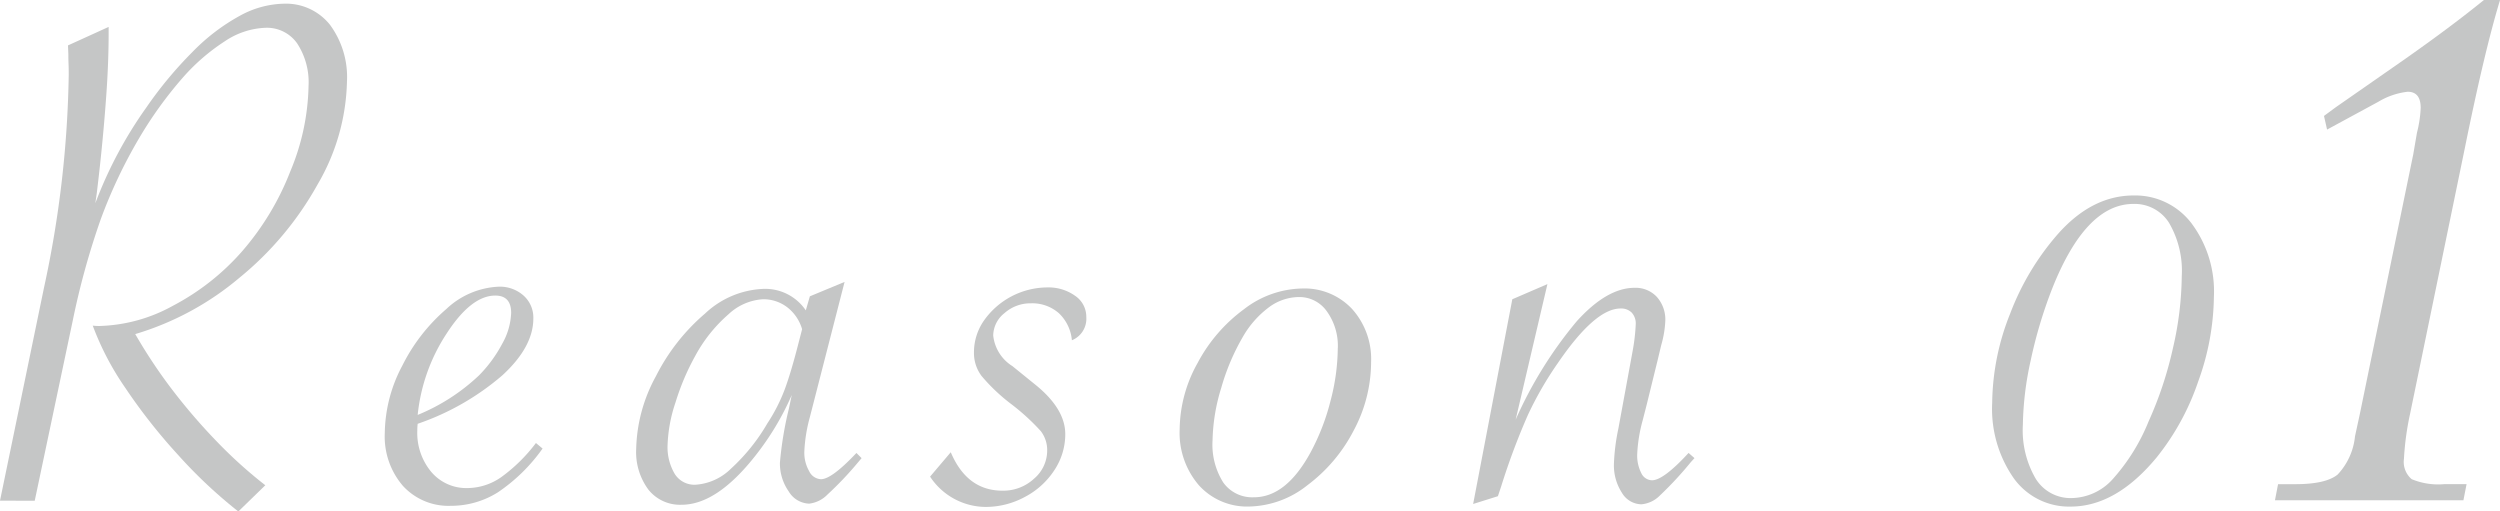 <svg xmlns="http://www.w3.org/2000/svg" width="236.97" height="48.472" viewBox="0 0 236.97 48.472">
  <g id="グループ_2" data-name="グループ 2" transform="translate(-528.382 -11120.592)">
    <g id="グループ_1" data-name="グループ 1">
      <path id="パス_1" data-name="パス 1" d="M528.382,11168.048l4.168-20.176a101.826,101.826,0,0,0,2.347-20.21q0-.63-.018-1.033c-.012-.269-.017-.565-.017-.894l-.035-.839,3.853-1.753v.6q0,2.417-.176,5.184-.315,4.765-.945,9.948l-.14.98a39.664,39.664,0,0,1,4.833-9.072,37.654,37.654,0,0,1,4.379-5.271,18.991,18.991,0,0,1,4.5-3.433,9.029,9.029,0,0,1,4.15-1.137,5.329,5.329,0,0,1,4.379,2,8.352,8.352,0,0,1,1.61,5.395,20.131,20.131,0,0,1-2.784,9.737,30.515,30.515,0,0,1-7.425,8.861,27.462,27.462,0,0,1-9.86,5.324,49.1,49.1,0,0,0,3.625,5.429,55.843,55.843,0,0,0,4.151,4.8,43.26,43.26,0,0,0,4.553,4.1l-2.557,2.487a45.384,45.384,0,0,1-5.692-5.342,53.57,53.57,0,0,1-5.044-6.408,26.672,26.672,0,0,1-3.064-5.868,5.079,5.079,0,0,0,.63.035,15.177,15.177,0,0,0,6.988-1.927,22.723,22.723,0,0,0,6.567-5.184,25.735,25.735,0,0,0,4.536-7.531,21.916,21.916,0,0,0,1.734-8.091,6.723,6.723,0,0,0-1.086-4.063,3.5,3.5,0,0,0-2.977-1.471,7.385,7.385,0,0,0-3.871,1.278,19.082,19.082,0,0,0-4.063,3.538,38,38,0,0,0-4.045,5.621,46.987,46.987,0,0,0-3.678,7.776,73.054,73.054,0,0,0-2.627,9.527l-3.608,17.093Z" fill="#c5c6c6"/>
      <path id="パス_2" data-name="パス 2" d="M579.182,11162.584l.63.525a16.5,16.5,0,0,1-4.238,4.15,8.316,8.316,0,0,1-4.449,1.278,5.852,5.852,0,0,1-4.553-1.892,7.167,7.167,0,0,1-1.717-5.009,13.922,13.922,0,0,1,1.665-6.393,17.193,17.193,0,0,1,4.168-5.358,7.723,7.723,0,0,1,4.956-2.119,3.387,3.387,0,0,1,2.364.841,2.8,2.8,0,0,1,.928,2.171q0,2.7-2.942,5.395a24.361,24.361,0,0,1-8.021,4.589,4.975,4.975,0,0,0-.035.63,5.768,5.768,0,0,0,1.331,3.94,4.347,4.347,0,0,0,3.432,1.523,5.647,5.647,0,0,0,3.188-1.033A15.418,15.418,0,0,0,579.182,11162.584Zm-11.209-2.662a18.8,18.8,0,0,0,5.814-3.748,12.757,12.757,0,0,0,2.207-3.013,6.4,6.4,0,0,0,.84-2.907q0-1.645-1.505-1.646-2.277,0-4.606,3.59A17.2,17.2,0,0,0,567.973,11159.922Z" fill="#c5c6c6"/>
      <path id="パス_3" data-name="パス 3" d="M608.439,11147.313l-3.292,12.818a14.555,14.555,0,0,0-.525,3.292,3.512,3.512,0,0,0,.455,1.822,1.31,1.31,0,0,0,1.121.771q1.016,0,3.363-2.487l.49.49-.385.455a31.7,31.7,0,0,1-2.855,3,2.88,2.88,0,0,1-1.734.858,2.355,2.355,0,0,1-1.944-1.174,4.6,4.6,0,0,1-.823-2.714,33.338,33.338,0,0,1,.84-5.079l.281-1.331a26.018,26.018,0,0,1-3.468,5.779q-3.644,4.623-6.97,4.623a3.826,3.826,0,0,1-3.152-1.436,5.966,5.966,0,0,1-1.156-3.854,14.986,14.986,0,0,1,1.874-6.9,19.1,19.1,0,0,1,4.658-5.937,8.55,8.55,0,0,1,5.412-2.329,4.646,4.646,0,0,1,4.133,2.031l.385-1.331Zm-4.027,4.482a4.067,4.067,0,0,0-1.419-2.085,3.714,3.714,0,0,0-2.294-.753,5.235,5.235,0,0,0-3.258,1.419,14.056,14.056,0,0,0-3.152,3.94,22.856,22.856,0,0,0-1.874,4.413,14.011,14.011,0,0,0-.753,3.993,4.973,4.973,0,0,0,.683,2.8,2.2,2.2,0,0,0,1.944,1.017,5.265,5.265,0,0,0,3.362-1.507,18.146,18.146,0,0,0,3.468-4.308,16.218,16.218,0,0,0,1.646-3.223q.6-1.611,1.331-4.483Z" fill="#c5c6c6"/>
      <path id="パス_4" data-name="パス 4" d="M616.542,11165.771l1.961-2.312q1.542,3.643,4.9,3.643a4.28,4.28,0,0,0,2.995-1.138,3.492,3.492,0,0,0,1.244-2.645,2.946,2.946,0,0,0-.6-1.856,20.808,20.808,0,0,0-2.837-2.592,17.376,17.376,0,0,1-2.785-2.645,3.621,3.621,0,0,1-.718-2.225,5.271,5.271,0,0,1,.963-3.047,7.393,7.393,0,0,1,5.973-3.117,4.334,4.334,0,0,1,2.644.788,2.4,2.4,0,0,1,1.068,2.014,2.2,2.2,0,0,1-1.366,2.207,4.008,4.008,0,0,0-1.243-2.575,3.812,3.812,0,0,0-2.645-.928,3.7,3.7,0,0,0-2.5.928,2.754,2.754,0,0,0-1.069,2.119,3.9,3.9,0,0,0,1.822,2.907l2.031,1.646q2.978,2.347,2.977,4.8a6.164,6.164,0,0,1-1.033,3.415,7.457,7.457,0,0,1-2.8,2.539,7.8,7.8,0,0,1-3.73.946A6.359,6.359,0,0,1,616.542,11165.771Z" fill="#c5c6c6"/>
      <path id="パス_5" data-name="パス 5" d="M640.2,11161.288a13.089,13.089,0,0,1,1.7-6.288,15.054,15.054,0,0,1,4.4-5.1,9.264,9.264,0,0,1,5.5-1.962,6.172,6.172,0,0,1,4.746,1.944,7.1,7.1,0,0,1,1.8,5.026,13.793,13.793,0,0,1-1.664,6.515,15.1,15.1,0,0,1-4.379,5.166,9.134,9.134,0,0,1-5.481,2.015,6.154,6.154,0,0,1-4.8-2.015A7.607,7.607,0,0,1,640.2,11161.288Zm14.992-7.706a5.592,5.592,0,0,0-1.034-3.468,3.179,3.179,0,0,0-2.645-1.366,4.835,4.835,0,0,0-2.819.946,9.179,9.179,0,0,0-2.469,2.767,21.027,21.027,0,0,0-2.085,4.9,17.907,17.907,0,0,0-.823,4.975,6.717,6.717,0,0,0,1.016,3.992,3.372,3.372,0,0,0,2.907,1.4q3.048,0,5.359-4.238a21.12,21.12,0,0,0,1.892-4.868A20.127,20.127,0,0,0,655.188,11153.582Z" fill="#c5c6c6"/>
      <path id="パス_6" data-name="パス 6" d="M668.018,11168.363l3.713-19.405,3.328-1.436-3.013,12.854a39.189,39.189,0,0,1,5.78-9.317q2.871-3.186,5.5-3.187a2.753,2.753,0,0,1,2.1.858,3.217,3.217,0,0,1,.806,2.294,9.684,9.684,0,0,1-.385,2.277l-.351,1.471-1.051,4.273-.35,1.366a14.456,14.456,0,0,0-.525,3.223,3.658,3.658,0,0,0,.385,1.8,1.149,1.149,0,0,0,1.016.683q1.084,0,3.467-2.592l.561.49-.35.386a33.662,33.662,0,0,1-2.942,3.17,2.786,2.786,0,0,1-1.752.823,2.19,2.19,0,0,1-1.839-1.1,4.767,4.767,0,0,1-.753-2.75,19.42,19.42,0,0,1,.421-3.327l1.365-7.426a18.24,18.24,0,0,0,.281-2.452,1.516,1.516,0,0,0-.386-1.12,1.42,1.42,0,0,0-1.05-.386q-2.417,0-5.955,5.184a32.987,32.987,0,0,0-2.837,4.922,64.86,64.86,0,0,0-2.522,6.742l-.315.945Z" fill="#c5c6c6"/>
      <path id="パス_7" data-name="パス 7" d="M738.233,11148.713a24.176,24.176,0,0,1-1.488,8.039,23.534,23.534,0,0,1-3.94,7.2q-3.855,4.66-8.161,4.659a6.45,6.45,0,0,1-5.377-2.68,11.489,11.489,0,0,1-2.049-7.163,23.286,23.286,0,0,1,1.7-8.441,24.736,24.736,0,0,1,4.57-7.6q3.223-3.608,7.146-3.607a6.7,6.7,0,0,1,5.481,2.645A10.781,10.781,0,0,1,738.233,11148.713Zm-3.047-1.926a9.025,9.025,0,0,0-1.208-5.079,3.855,3.855,0,0,0-3.38-1.786q-4.52,0-7.706,8.056a43.571,43.571,0,0,0-2.032,6.813,30,30,0,0,0-.735,6.077,9.089,9.089,0,0,0,1.226,5.114,3.877,3.877,0,0,0,3.4,1.821,5.354,5.354,0,0,0,3.853-1.752,18.633,18.633,0,0,0,3.433-5.5,35.48,35.48,0,0,0,2.312-6.952A31.235,31.235,0,0,0,735.186,11146.787Z" fill="#c5c6c6"/>
      <path id="パス_8" data-name="パス 8" d="M761.885,11168.013H744.021l.294-1.527h1.645q2.88,0,4-.911a6.156,6.156,0,0,0,1.646-3.614l.47-2.174,5.053-24.562.353-2.057a11.309,11.309,0,0,0,.352-2.351q0-1.528-1.234-1.527a6.844,6.844,0,0,0-2.762.939l-4.877,2.645-.293-1.293,1.116-.822,6.581-4.584q4.348-3.054,7.463-5.582h1.528q-1.47,4.819-3.35,14.1l-5.171,25.092a26.656,26.656,0,0,0-.587,4.289,2.143,2.143,0,0,0,.735,1.939,6.541,6.541,0,0,0,3.084.471h2.116Z" fill="#c5c6c6"/>
    </g>
  </g>
</svg>
